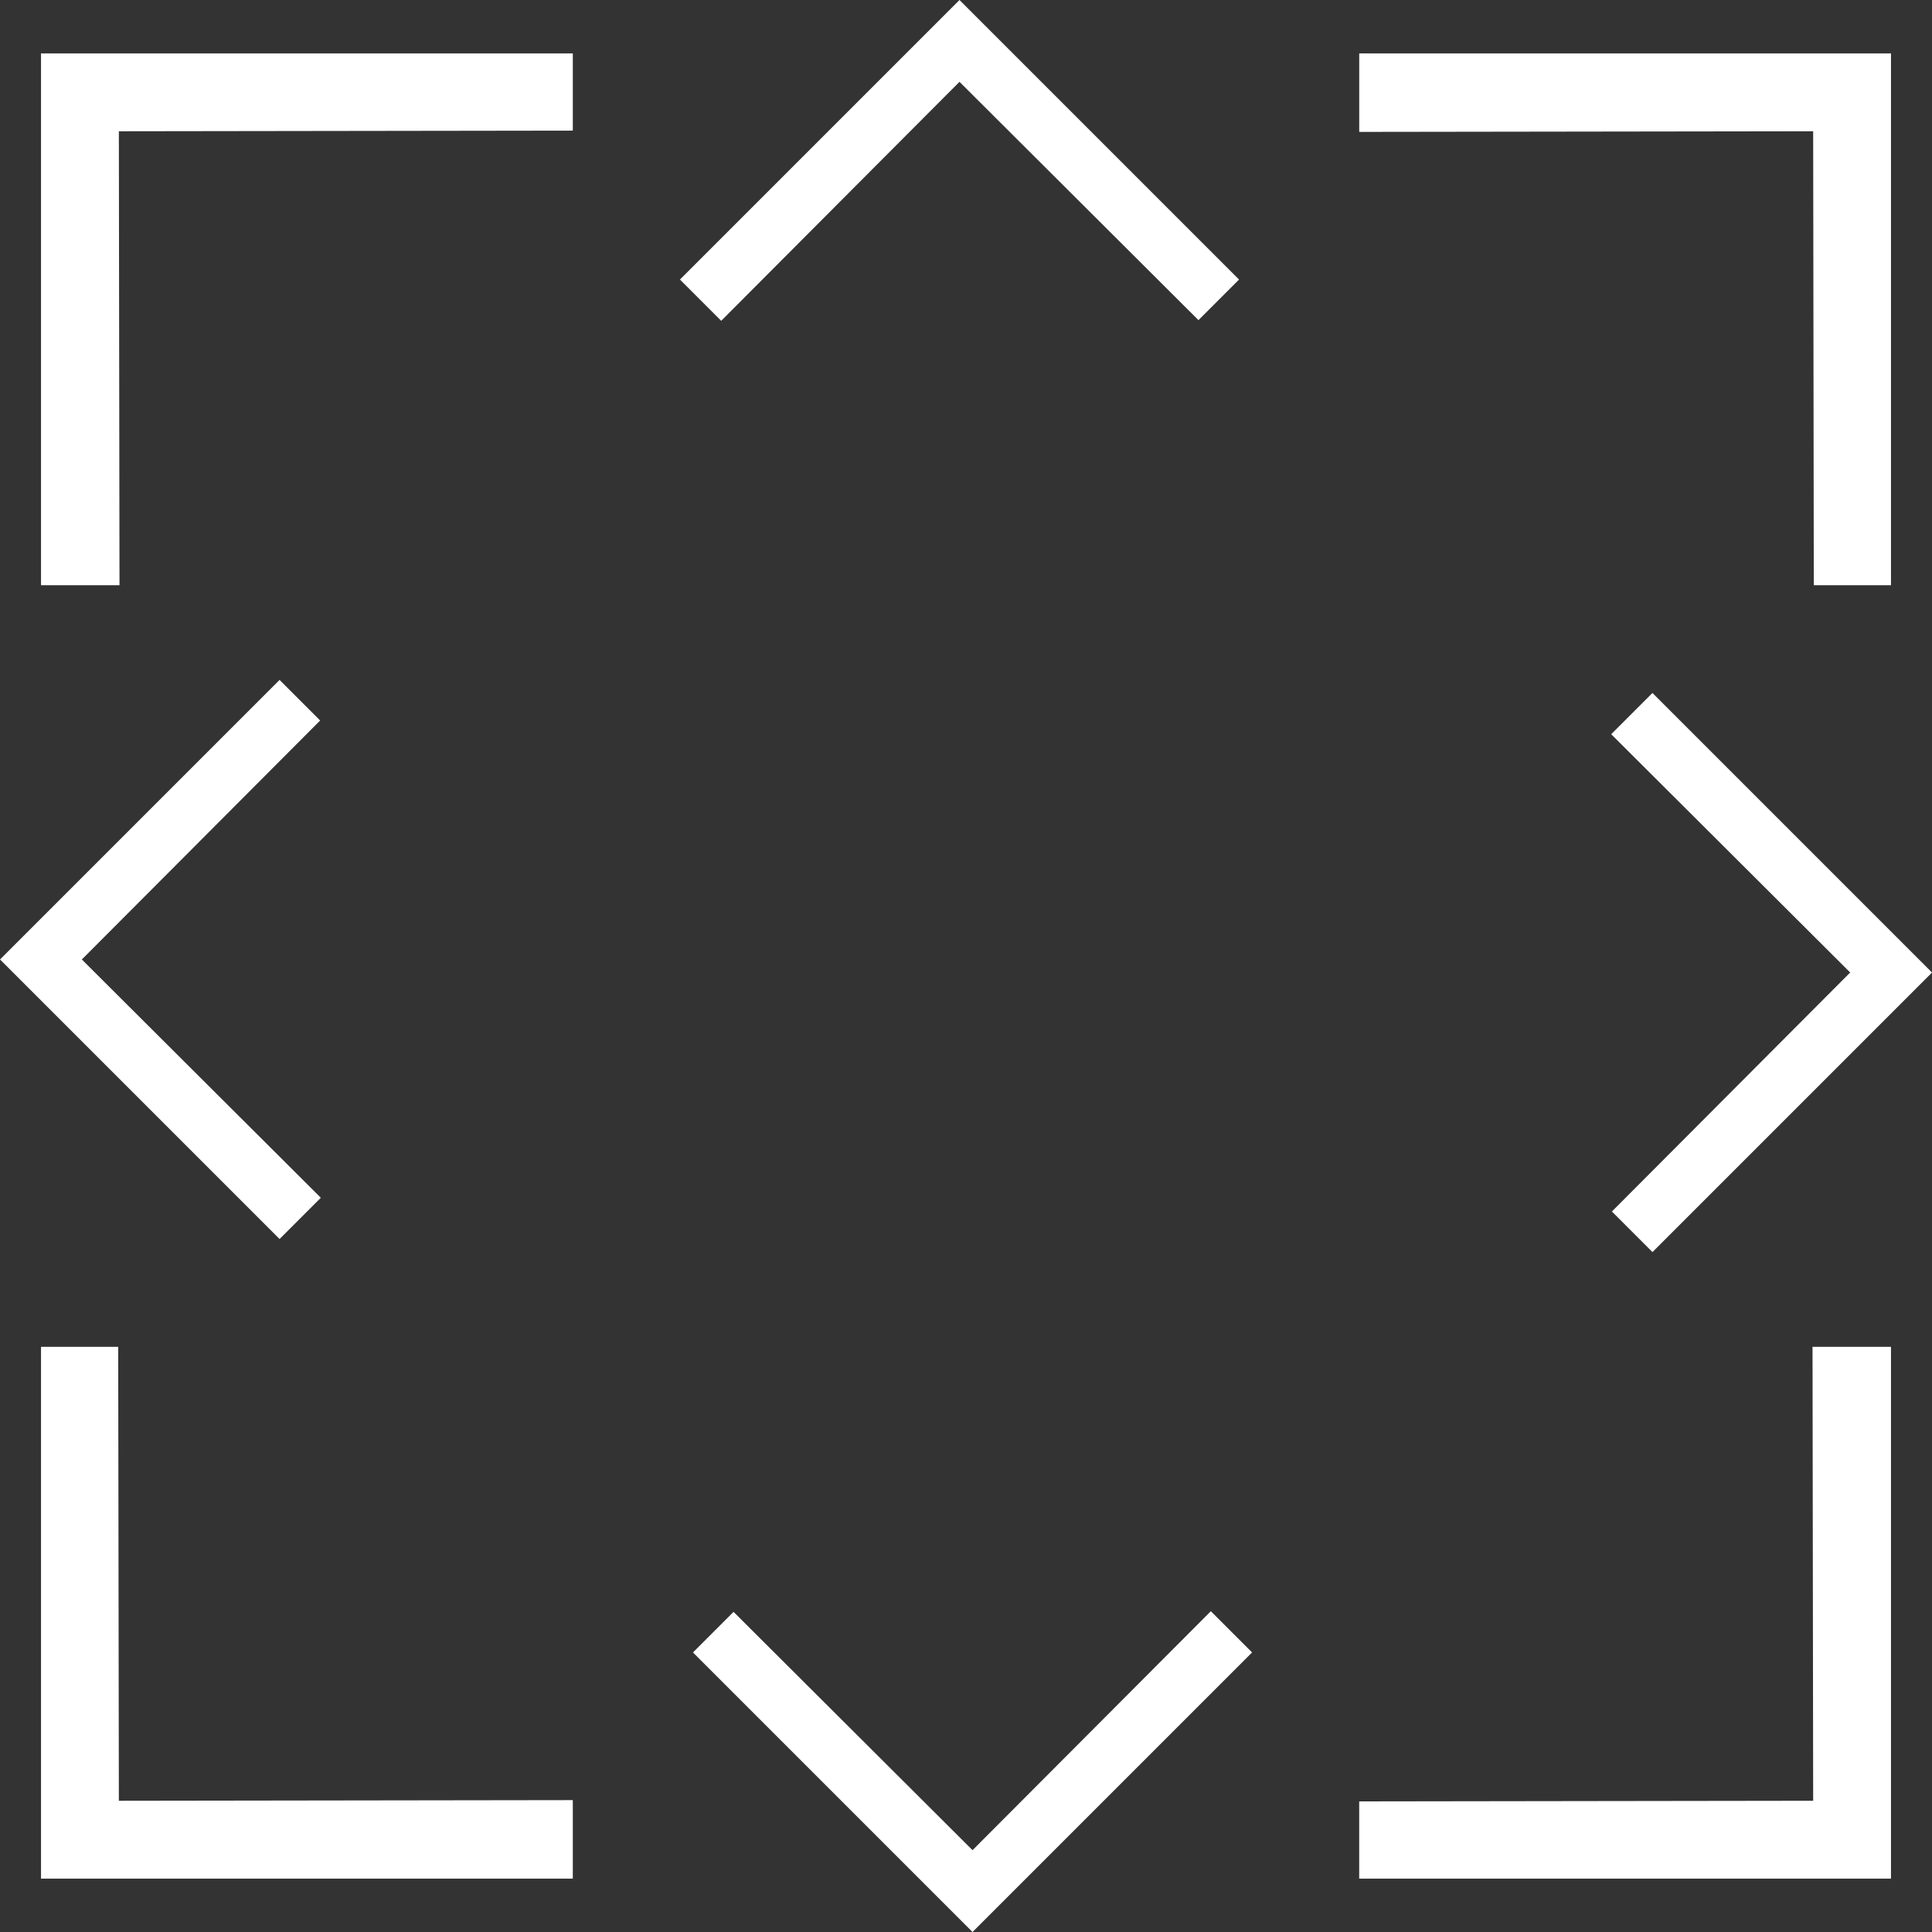 <svg xmlns="http://www.w3.org/2000/svg" width="87.857" height="87.857" viewBox="0 0 87.857 87.857">
  <rect x="0" y="0" width="87.857" height="87.857" fill="#333333" stroke="none"/>
  <g id="Group_474" data-name="Group 474" transform="translate(-590.071 -1890.748)">
    <g id="Group_452" data-name="Group 452" transform="translate(591.936 1893.177)">
      <path id="Path_2055" data-name="Path 2055" d="M0,0V24.183H3.569L3.54,3.54l20.643-.029V0Z" fill="#fff"/>
      <path id="Path_2056" data-name="Path 2056" d="M585,0V3.569l20.643-.029.029,20.643h3.51V0Z" transform="translate(-525.055)" fill="#fff"/>
      <path id="Path_2057" data-name="Path 2057" d="M605.615,574l.029,20.643L585,594.672v3.511h24.183V574Z" transform="translate(-525.056 -515.183)" fill="#fff"/>
      <path id="Path_2058" data-name="Path 2058" d="M0,574v24.183H24.183v-3.569l-20.643.029L3.51,574Z" transform="translate(0 -515.183)" fill="#fff"/>
    </g>
    <g id="Group_453" data-name="Group 453" transform="translate(633.704 1890.748) rotate(45)">
      <path id="Path_2055-2" data-name="Path 2055" d="M0,0V17.978H2.653L2.631,2.631,17.978,2.61V0Z" fill="#fff"/>
      <path id="Path_2056-2" data-name="Path 2056" d="M585,0V2.653l15.347-.022.022,15.347h2.61V0Z" transform="translate(-540.435)" fill="#fff"/>
      <path id="Path_2057-2" data-name="Path 2057" d="M600.326,574l.021,15.347L585,589.369v2.61h17.978V574Z" transform="translate(-540.435 -530.273)" fill="#fff"/>
      <path id="Path_2058-2" data-name="Path 2058" d="M0,574v17.978H17.978v-2.653l-15.347.022L2.61,574Z" transform="translate(0 -530.273)" fill="#fff"/>
    </g>
  </g>
</svg>